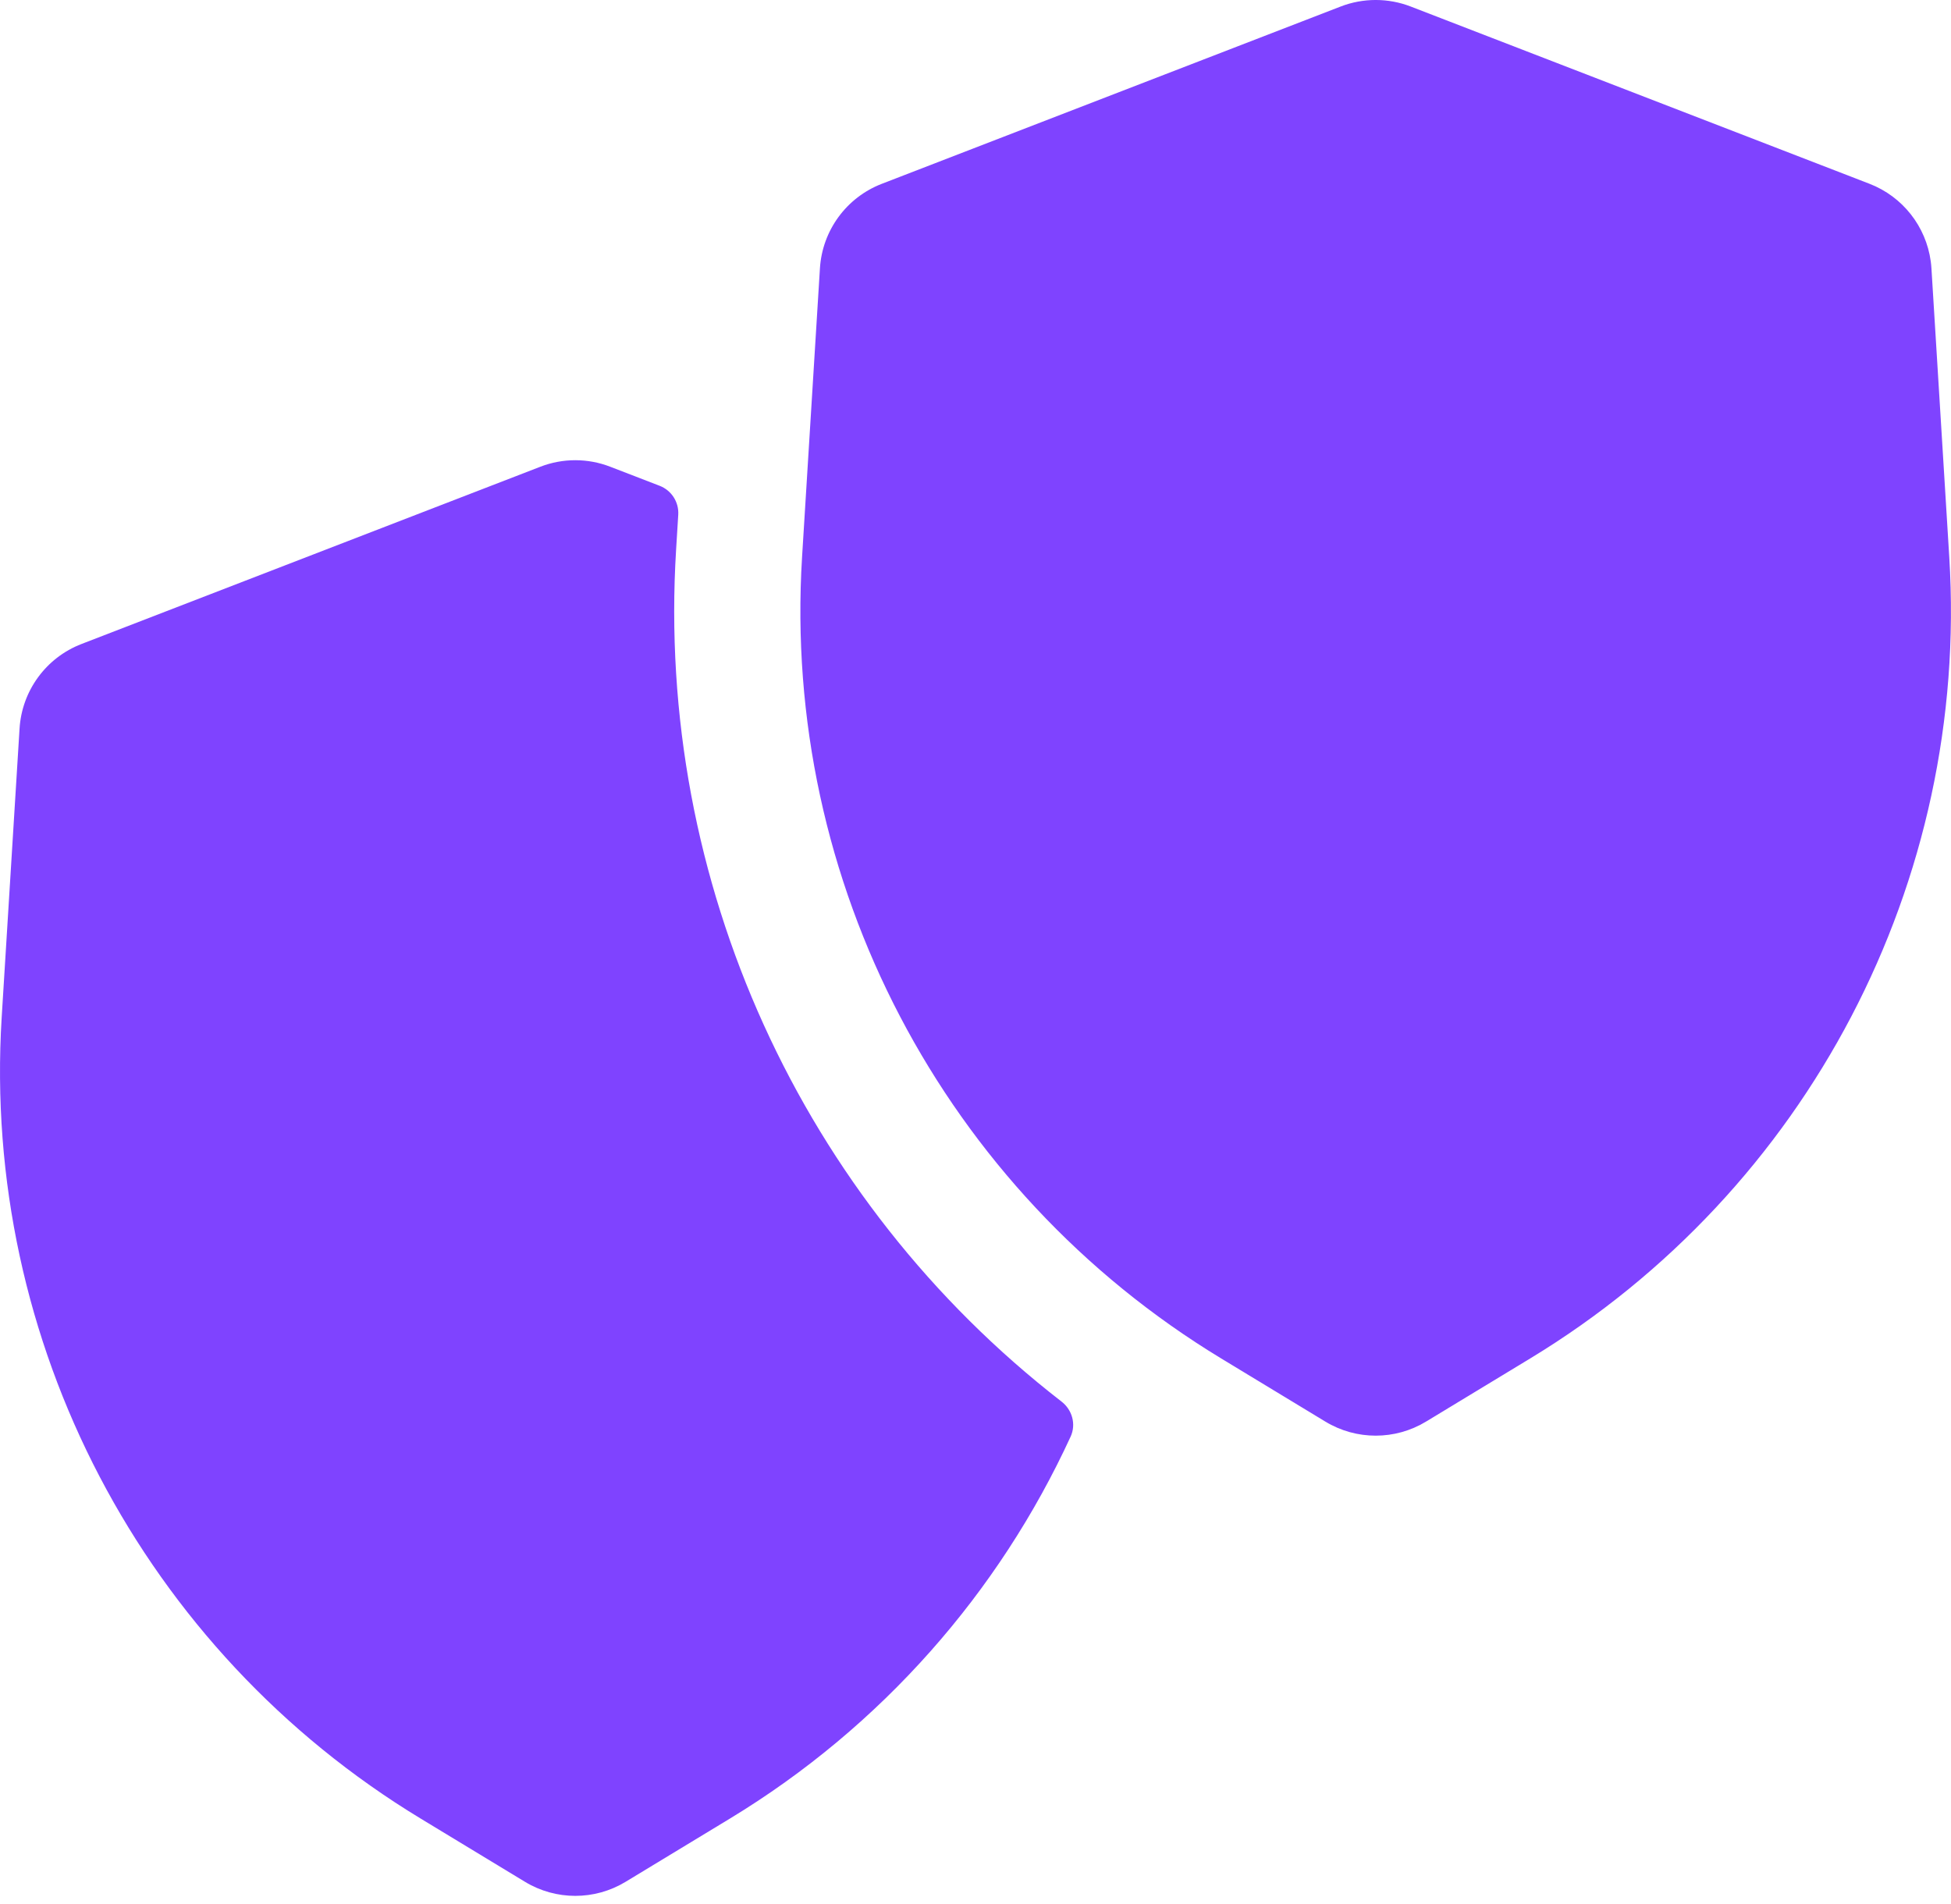 <svg width="42" height="41" viewBox="0 0 42 41" fill="none" xmlns="http://www.w3.org/2000/svg">
<path d="M17.651 5.778C17.701 4.962 18.222 4.251 18.984 3.957L28.862 0.14C29.346 -0.047 29.884 -0.047 30.368 0.14L40.246 3.957C40.96 4.233 41.462 4.875 41.564 5.626C41.571 5.676 41.576 5.727 41.579 5.778L41.963 11.999C42.395 18.979 38.919 25.622 32.939 29.248L30.699 30.606C30.033 31.01 29.197 31.01 28.531 30.606L26.291 29.248C20.311 25.622 16.835 18.979 17.266 11.999L17.651 5.778Z" fill="#7F43FF"/>
<path d="M13.138 10.049L14.201 10.459C14.456 10.558 14.618 10.81 14.601 11.083L14.555 11.83C14.112 18.992 17.264 25.845 22.853 30.176C23.083 30.354 23.169 30.665 23.048 30.929C21.505 34.283 18.982 37.171 15.708 39.156L13.468 40.514C12.802 40.918 11.967 40.918 11.301 40.514L9.061 39.156C3.08 35.531 -0.395 28.887 0.036 21.907L0.421 15.686C0.471 14.871 0.992 14.159 1.754 13.865L11.631 10.049C12.116 9.861 12.653 9.861 13.138 10.049Z" fill="#7F43FF"/>
</svg>
